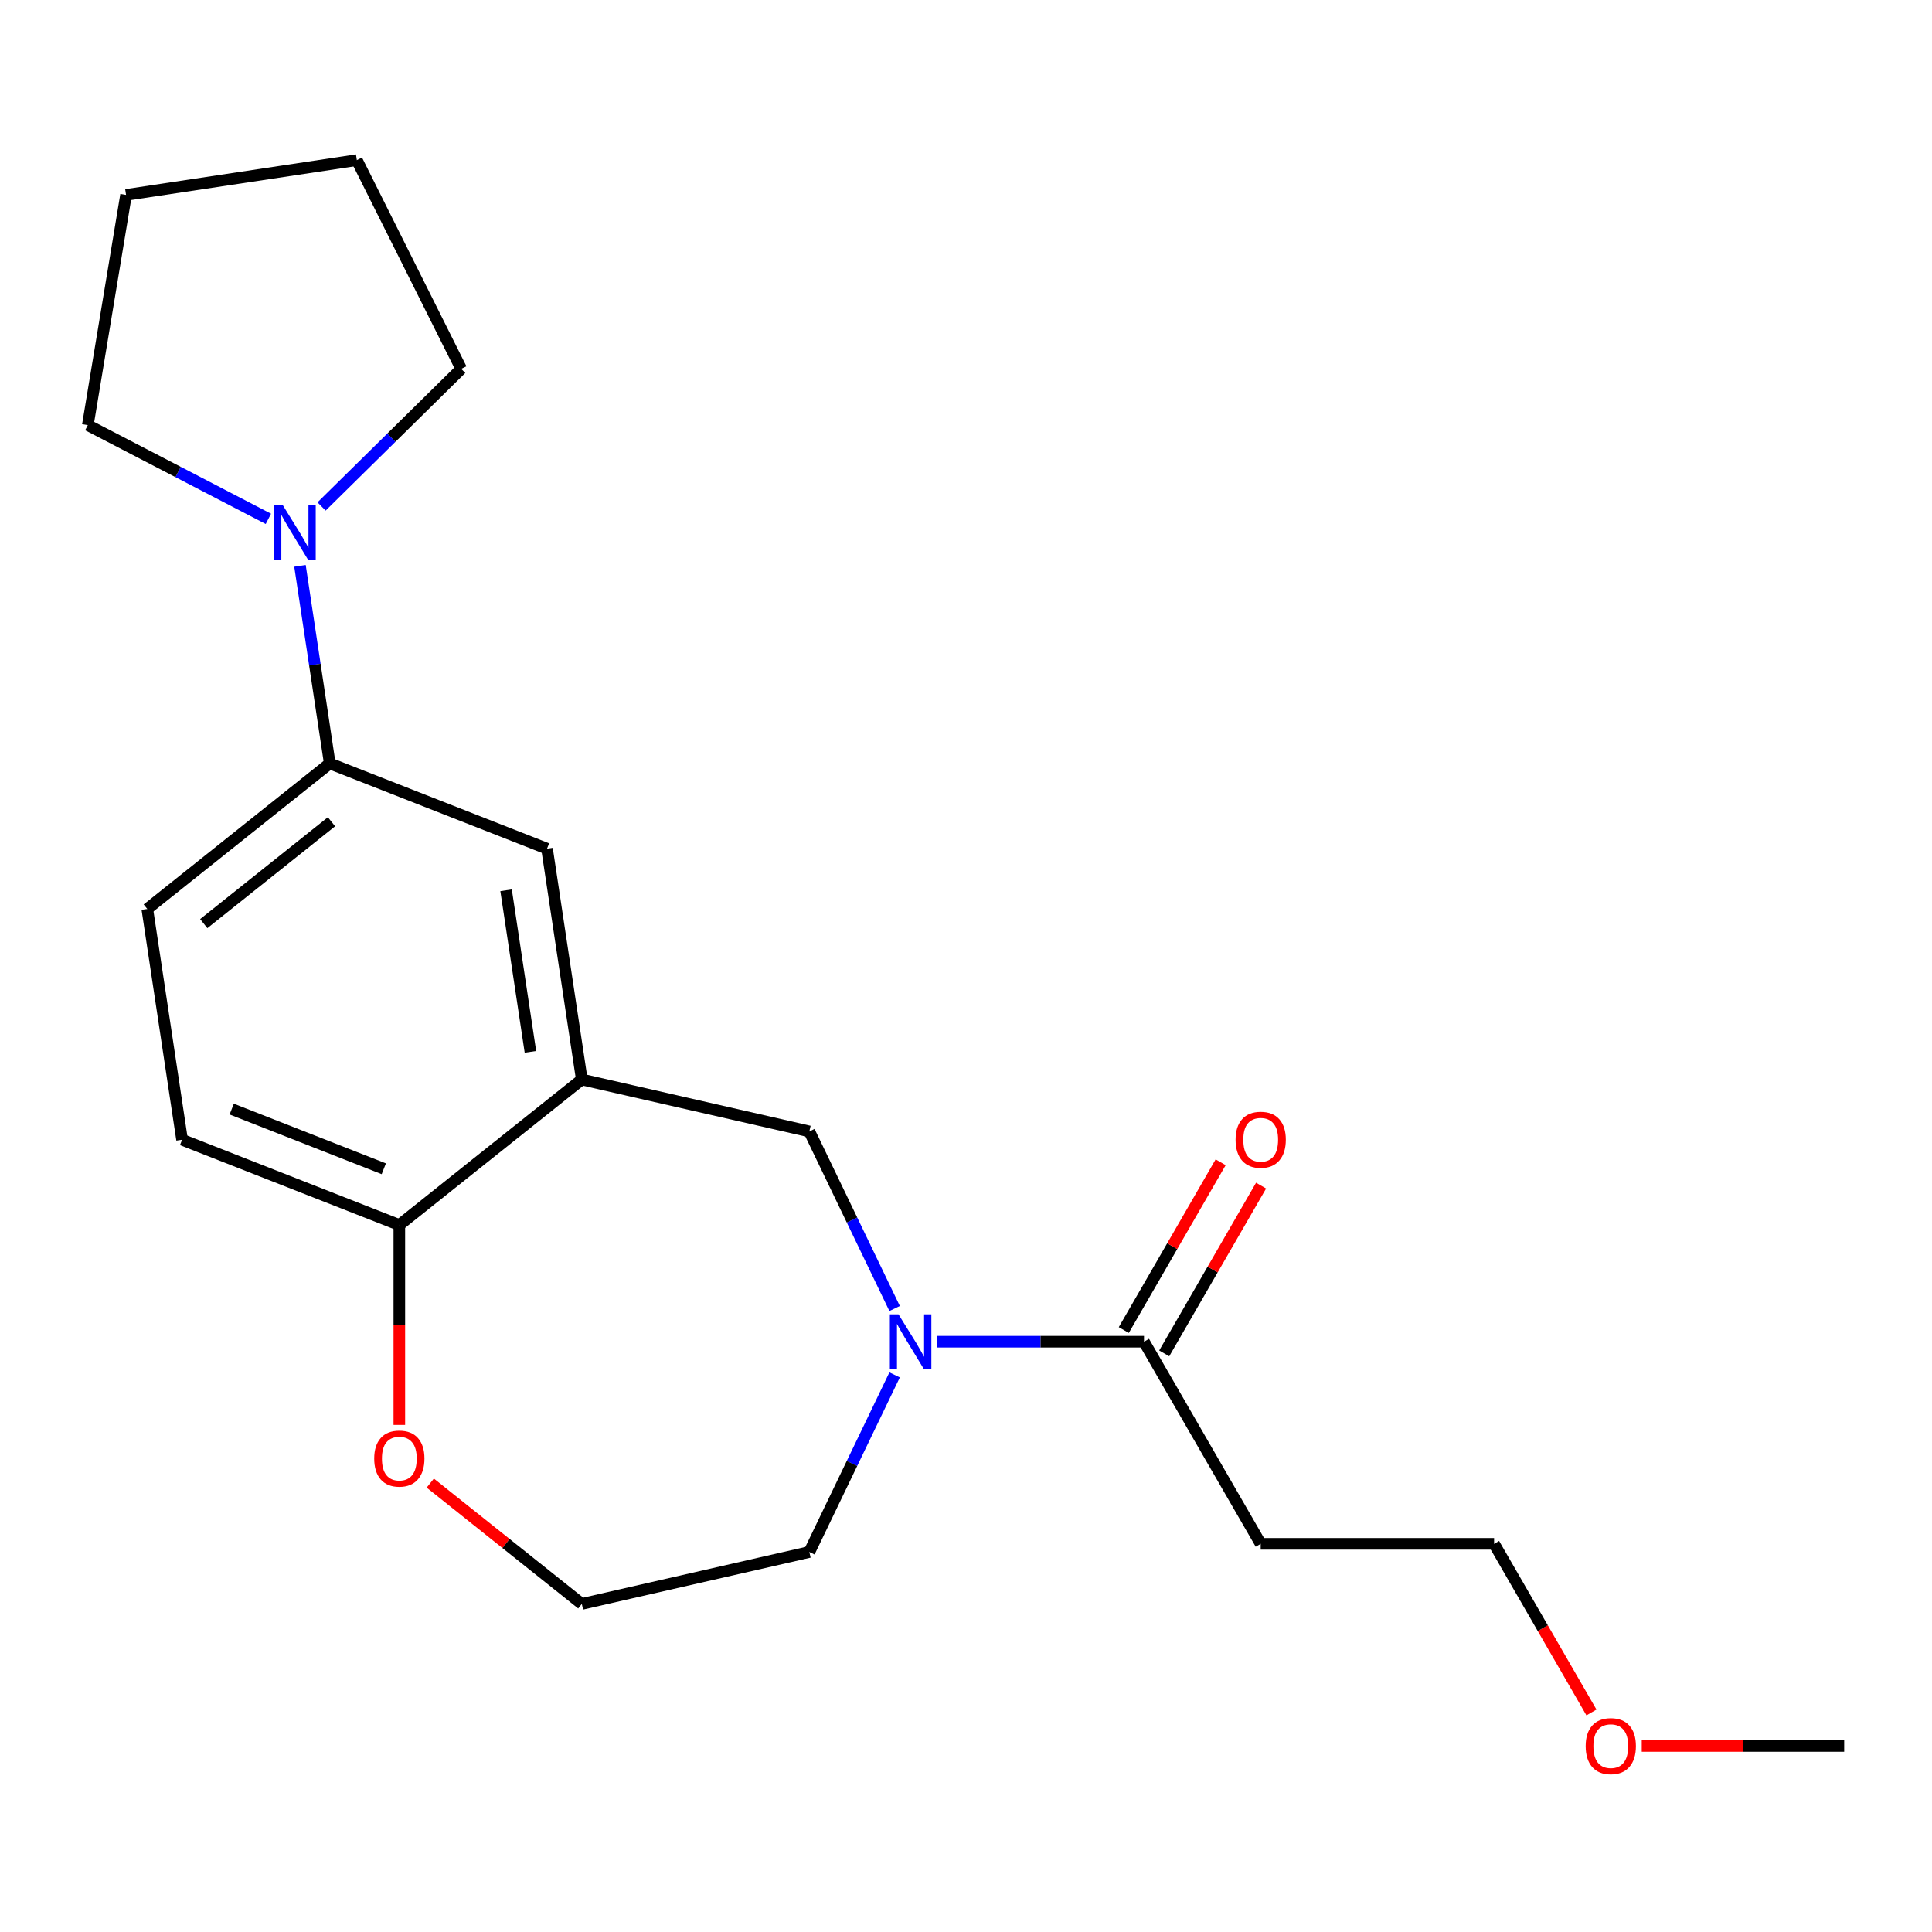 <?xml version='1.0' encoding='iso-8859-1'?>
<svg version='1.1' baseProfile='full'
              xmlns='http://www.w3.org/2000/svg'
                      xmlns:rdkit='http://www.rdkit.org/xml'
                      xmlns:xlink='http://www.w3.org/1999/xlink'
                  xml:space='preserve'
width='1000px' height='1000px' viewBox='0 0 1000 1000'>
<!-- END OF HEADER -->
<rect style='opacity:1.0;fill:#FFFFFF;stroke:none' width='1000' height='1000' x='0' y='0'> </rect>
<path class='bond-1' d='M 485.091,694.466 L 538.613,694.466' style='fill:none;fill-rule:evenodd;stroke:#0000FF;stroke-width:6px;stroke-linecap:butt;stroke-linejoin:miter;stroke-opacity:1' />
<path class='bond-1' d='M 538.613,694.466 L 592.134,694.466' style='fill:none;fill-rule:evenodd;stroke:#000000;stroke-width:6px;stroke-linecap:butt;stroke-linejoin:miter;stroke-opacity:1' />
<path class='bond-3' d='M 463.057,677.286 L 440.986,631.456' style='fill:none;fill-rule:evenodd;stroke:#0000FF;stroke-width:6px;stroke-linecap:butt;stroke-linejoin:miter;stroke-opacity:1' />
<path class='bond-3' d='M 440.986,631.456 L 418.916,585.626' style='fill:none;fill-rule:evenodd;stroke:#000000;stroke-width:6px;stroke-linecap:butt;stroke-linejoin:miter;stroke-opacity:1' />
<path class='bond-12' d='M 463.057,711.646 L 440.986,757.477' style='fill:none;fill-rule:evenodd;stroke:#0000FF;stroke-width:6px;stroke-linecap:butt;stroke-linejoin:miter;stroke-opacity:1' />
<path class='bond-12' d='M 440.986,757.477 L 418.916,803.307' style='fill:none;fill-rule:evenodd;stroke:#000000;stroke-width:6px;stroke-linecap:butt;stroke-linejoin:miter;stroke-opacity:1' />
<path class='bond-0' d='M 301.141,558.745 L 418.916,585.626' style='fill:none;fill-rule:evenodd;stroke:#000000;stroke-width:6px;stroke-linecap:butt;stroke-linejoin:miter;stroke-opacity:1' />
<path class='bond-5' d='M 301.141,558.745 L 283.136,439.29' style='fill:none;fill-rule:evenodd;stroke:#000000;stroke-width:6px;stroke-linecap:butt;stroke-linejoin:miter;stroke-opacity:1' />
<path class='bond-5' d='M 274.549,544.427 L 261.946,460.809' style='fill:none;fill-rule:evenodd;stroke:#000000;stroke-width:6px;stroke-linecap:butt;stroke-linejoin:miter;stroke-opacity:1' />
<path class='bond-6' d='M 301.141,558.745 L 206.693,634.065' style='fill:none;fill-rule:evenodd;stroke:#000000;stroke-width:6px;stroke-linecap:butt;stroke-linejoin:miter;stroke-opacity:1' />
<path class='bond-8' d='M 592.134,694.466 L 652.536,799.085' style='fill:none;fill-rule:evenodd;stroke:#000000;stroke-width:6px;stroke-linecap:butt;stroke-linejoin:miter;stroke-opacity:1' />
<path class='bond-9' d='M 602.596,700.507 L 627.664,657.087' style='fill:none;fill-rule:evenodd;stroke:#000000;stroke-width:6px;stroke-linecap:butt;stroke-linejoin:miter;stroke-opacity:1' />
<path class='bond-9' d='M 627.664,657.087 L 652.733,613.668' style='fill:none;fill-rule:evenodd;stroke:#FF0000;stroke-width:6px;stroke-linecap:butt;stroke-linejoin:miter;stroke-opacity:1' />
<path class='bond-9' d='M 581.672,688.426 L 606.741,645.007' style='fill:none;fill-rule:evenodd;stroke:#000000;stroke-width:6px;stroke-linecap:butt;stroke-linejoin:miter;stroke-opacity:1' />
<path class='bond-9' d='M 606.741,645.007 L 631.809,601.587' style='fill:none;fill-rule:evenodd;stroke:#FF0000;stroke-width:6px;stroke-linecap:butt;stroke-linejoin:miter;stroke-opacity:1' />
<path class='bond-2' d='M 155.268,292.881 L 162.975,344.018' style='fill:none;fill-rule:evenodd;stroke:#0000FF;stroke-width:6px;stroke-linecap:butt;stroke-linejoin:miter;stroke-opacity:1' />
<path class='bond-2' d='M 162.975,344.018 L 170.683,395.156' style='fill:none;fill-rule:evenodd;stroke:#000000;stroke-width:6px;stroke-linecap:butt;stroke-linejoin:miter;stroke-opacity:1' />
<path class='bond-14' d='M 138.918,268.56 L 92.186,244.307' style='fill:none;fill-rule:evenodd;stroke:#0000FF;stroke-width:6px;stroke-linecap:butt;stroke-linejoin:miter;stroke-opacity:1' />
<path class='bond-14' d='M 92.186,244.307 L 45.455,220.054' style='fill:none;fill-rule:evenodd;stroke:#000000;stroke-width:6px;stroke-linecap:butt;stroke-linejoin:miter;stroke-opacity:1' />
<path class='bond-15' d='M 166.438,262.145 L 202.587,226.533' style='fill:none;fill-rule:evenodd;stroke:#0000FF;stroke-width:6px;stroke-linecap:butt;stroke-linejoin:miter;stroke-opacity:1' />
<path class='bond-15' d='M 202.587,226.533 L 238.736,190.921' style='fill:none;fill-rule:evenodd;stroke:#000000;stroke-width:6px;stroke-linecap:butt;stroke-linejoin:miter;stroke-opacity:1' />
<path class='bond-4' d='M 170.683,395.156 L 283.136,439.29' style='fill:none;fill-rule:evenodd;stroke:#000000;stroke-width:6px;stroke-linecap:butt;stroke-linejoin:miter;stroke-opacity:1' />
<path class='bond-22' d='M 170.683,395.156 L 76.235,470.476' style='fill:none;fill-rule:evenodd;stroke:#000000;stroke-width:6px;stroke-linecap:butt;stroke-linejoin:miter;stroke-opacity:1' />
<path class='bond-22' d='M 171.58,425.343 L 105.466,478.067' style='fill:none;fill-rule:evenodd;stroke:#000000;stroke-width:6px;stroke-linecap:butt;stroke-linejoin:miter;stroke-opacity:1' />
<path class='bond-11' d='M 206.693,634.065 L 94.24,589.93' style='fill:none;fill-rule:evenodd;stroke:#000000;stroke-width:6px;stroke-linecap:butt;stroke-linejoin:miter;stroke-opacity:1' />
<path class='bond-11' d='M 198.652,604.954 L 119.935,574.06' style='fill:none;fill-rule:evenodd;stroke:#000000;stroke-width:6px;stroke-linecap:butt;stroke-linejoin:miter;stroke-opacity:1' />
<path class='bond-21' d='M 206.693,634.065 L 206.693,685.796' style='fill:none;fill-rule:evenodd;stroke:#000000;stroke-width:6px;stroke-linecap:butt;stroke-linejoin:miter;stroke-opacity:1' />
<path class='bond-21' d='M 206.693,685.796 L 206.693,737.528' style='fill:none;fill-rule:evenodd;stroke:#FF0000;stroke-width:6px;stroke-linecap:butt;stroke-linejoin:miter;stroke-opacity:1' />
<path class='bond-7' d='M 222.713,767.644 L 261.927,798.916' style='fill:none;fill-rule:evenodd;stroke:#FF0000;stroke-width:6px;stroke-linecap:butt;stroke-linejoin:miter;stroke-opacity:1' />
<path class='bond-7' d='M 261.927,798.916 L 301.141,830.188' style='fill:none;fill-rule:evenodd;stroke:#000000;stroke-width:6px;stroke-linecap:butt;stroke-linejoin:miter;stroke-opacity:1' />
<path class='bond-17' d='M 652.536,799.085 L 773.34,799.085' style='fill:none;fill-rule:evenodd;stroke:#000000;stroke-width:6px;stroke-linecap:butt;stroke-linejoin:miter;stroke-opacity:1' />
<path class='bond-10' d='M 76.235,470.476 L 94.24,589.93' style='fill:none;fill-rule:evenodd;stroke:#000000;stroke-width:6px;stroke-linecap:butt;stroke-linejoin:miter;stroke-opacity:1' />
<path class='bond-13' d='M 418.916,803.307 L 301.141,830.188' style='fill:none;fill-rule:evenodd;stroke:#000000;stroke-width:6px;stroke-linecap:butt;stroke-linejoin:miter;stroke-opacity:1' />
<path class='bond-19' d='M 45.455,220.054 L 65.244,100.882' style='fill:none;fill-rule:evenodd;stroke:#000000;stroke-width:6px;stroke-linecap:butt;stroke-linejoin:miter;stroke-opacity:1' />
<path class='bond-20' d='M 238.736,190.921 L 184.699,82.877' style='fill:none;fill-rule:evenodd;stroke:#000000;stroke-width:6px;stroke-linecap:butt;stroke-linejoin:miter;stroke-opacity:1' />
<path class='bond-16' d='M 823.73,886.364 L 798.535,842.725' style='fill:none;fill-rule:evenodd;stroke:#FF0000;stroke-width:6px;stroke-linecap:butt;stroke-linejoin:miter;stroke-opacity:1' />
<path class='bond-16' d='M 798.535,842.725 L 773.34,799.085' style='fill:none;fill-rule:evenodd;stroke:#000000;stroke-width:6px;stroke-linecap:butt;stroke-linejoin:miter;stroke-opacity:1' />
<path class='bond-18' d='M 849.762,903.705 L 902.154,903.705' style='fill:none;fill-rule:evenodd;stroke:#FF0000;stroke-width:6px;stroke-linecap:butt;stroke-linejoin:miter;stroke-opacity:1' />
<path class='bond-18' d='M 902.154,903.705 L 954.545,903.705' style='fill:none;fill-rule:evenodd;stroke:#000000;stroke-width:6px;stroke-linecap:butt;stroke-linejoin:miter;stroke-opacity:1' />
<path class='bond-23' d='M 65.244,100.882 L 184.699,82.877' style='fill:none;fill-rule:evenodd;stroke:#000000;stroke-width:6px;stroke-linecap:butt;stroke-linejoin:miter;stroke-opacity:1' />
<path  class='atom-0' d='M 465.071 680.306
L 474.351 695.306
Q 475.271 696.786, 476.751 699.466
Q 478.231 702.146, 478.311 702.306
L 478.311 680.306
L 482.071 680.306
L 482.071 708.626
L 478.191 708.626
L 468.231 692.226
Q 467.071 690.306, 465.831 688.106
Q 464.631 685.906, 464.271 685.226
L 464.271 708.626
L 460.591 708.626
L 460.591 680.306
L 465.071 680.306
' fill='#0000FF'/>
<path  class='atom-3' d='M 146.418 261.541
L 155.698 276.541
Q 156.618 278.021, 158.098 280.701
Q 159.578 283.381, 159.658 283.541
L 159.658 261.541
L 163.418 261.541
L 163.418 289.861
L 159.538 289.861
L 149.578 273.461
Q 148.418 271.541, 147.178 269.341
Q 145.978 267.141, 145.618 266.461
L 145.618 289.861
L 141.938 289.861
L 141.938 261.541
L 146.418 261.541
' fill='#0000FF'/>
<path  class='atom-8' d='M 193.693 754.948
Q 193.693 748.148, 197.053 744.348
Q 200.413 740.548, 206.693 740.548
Q 212.973 740.548, 216.333 744.348
Q 219.693 748.148, 219.693 754.948
Q 219.693 761.828, 216.293 765.748
Q 212.893 769.628, 206.693 769.628
Q 200.453 769.628, 197.053 765.748
Q 193.693 761.868, 193.693 754.948
M 206.693 766.428
Q 211.013 766.428, 213.333 763.548
Q 215.693 760.628, 215.693 754.948
Q 215.693 749.388, 213.333 746.588
Q 211.013 743.748, 206.693 743.748
Q 202.373 743.748, 200.013 746.548
Q 197.693 749.348, 197.693 754.948
Q 197.693 760.668, 200.013 763.548
Q 202.373 766.428, 206.693 766.428
' fill='#FF0000'/>
<path  class='atom-10' d='M 639.536 589.927
Q 639.536 583.127, 642.896 579.327
Q 646.256 575.527, 652.536 575.527
Q 658.816 575.527, 662.176 579.327
Q 665.536 583.127, 665.536 589.927
Q 665.536 596.807, 662.136 600.727
Q 658.736 604.607, 652.536 604.607
Q 646.296 604.607, 642.896 600.727
Q 639.536 596.847, 639.536 589.927
M 652.536 601.407
Q 656.856 601.407, 659.176 598.527
Q 661.536 595.607, 661.536 589.927
Q 661.536 584.367, 659.176 581.567
Q 656.856 578.727, 652.536 578.727
Q 648.216 578.727, 645.856 581.527
Q 643.536 584.327, 643.536 589.927
Q 643.536 595.647, 645.856 598.527
Q 648.216 601.407, 652.536 601.407
' fill='#FF0000'/>
<path  class='atom-17' d='M 820.742 903.785
Q 820.742 896.985, 824.102 893.185
Q 827.462 889.385, 833.742 889.385
Q 840.022 889.385, 843.382 893.185
Q 846.742 896.985, 846.742 903.785
Q 846.742 910.665, 843.342 914.585
Q 839.942 918.465, 833.742 918.465
Q 827.502 918.465, 824.102 914.585
Q 820.742 910.705, 820.742 903.785
M 833.742 915.265
Q 838.062 915.265, 840.382 912.385
Q 842.742 909.465, 842.742 903.785
Q 842.742 898.225, 840.382 895.425
Q 838.062 892.585, 833.742 892.585
Q 829.422 892.585, 827.062 895.385
Q 824.742 898.185, 824.742 903.785
Q 824.742 909.505, 827.062 912.385
Q 829.422 915.265, 833.742 915.265
' fill='#FF0000'/>
</svg>

